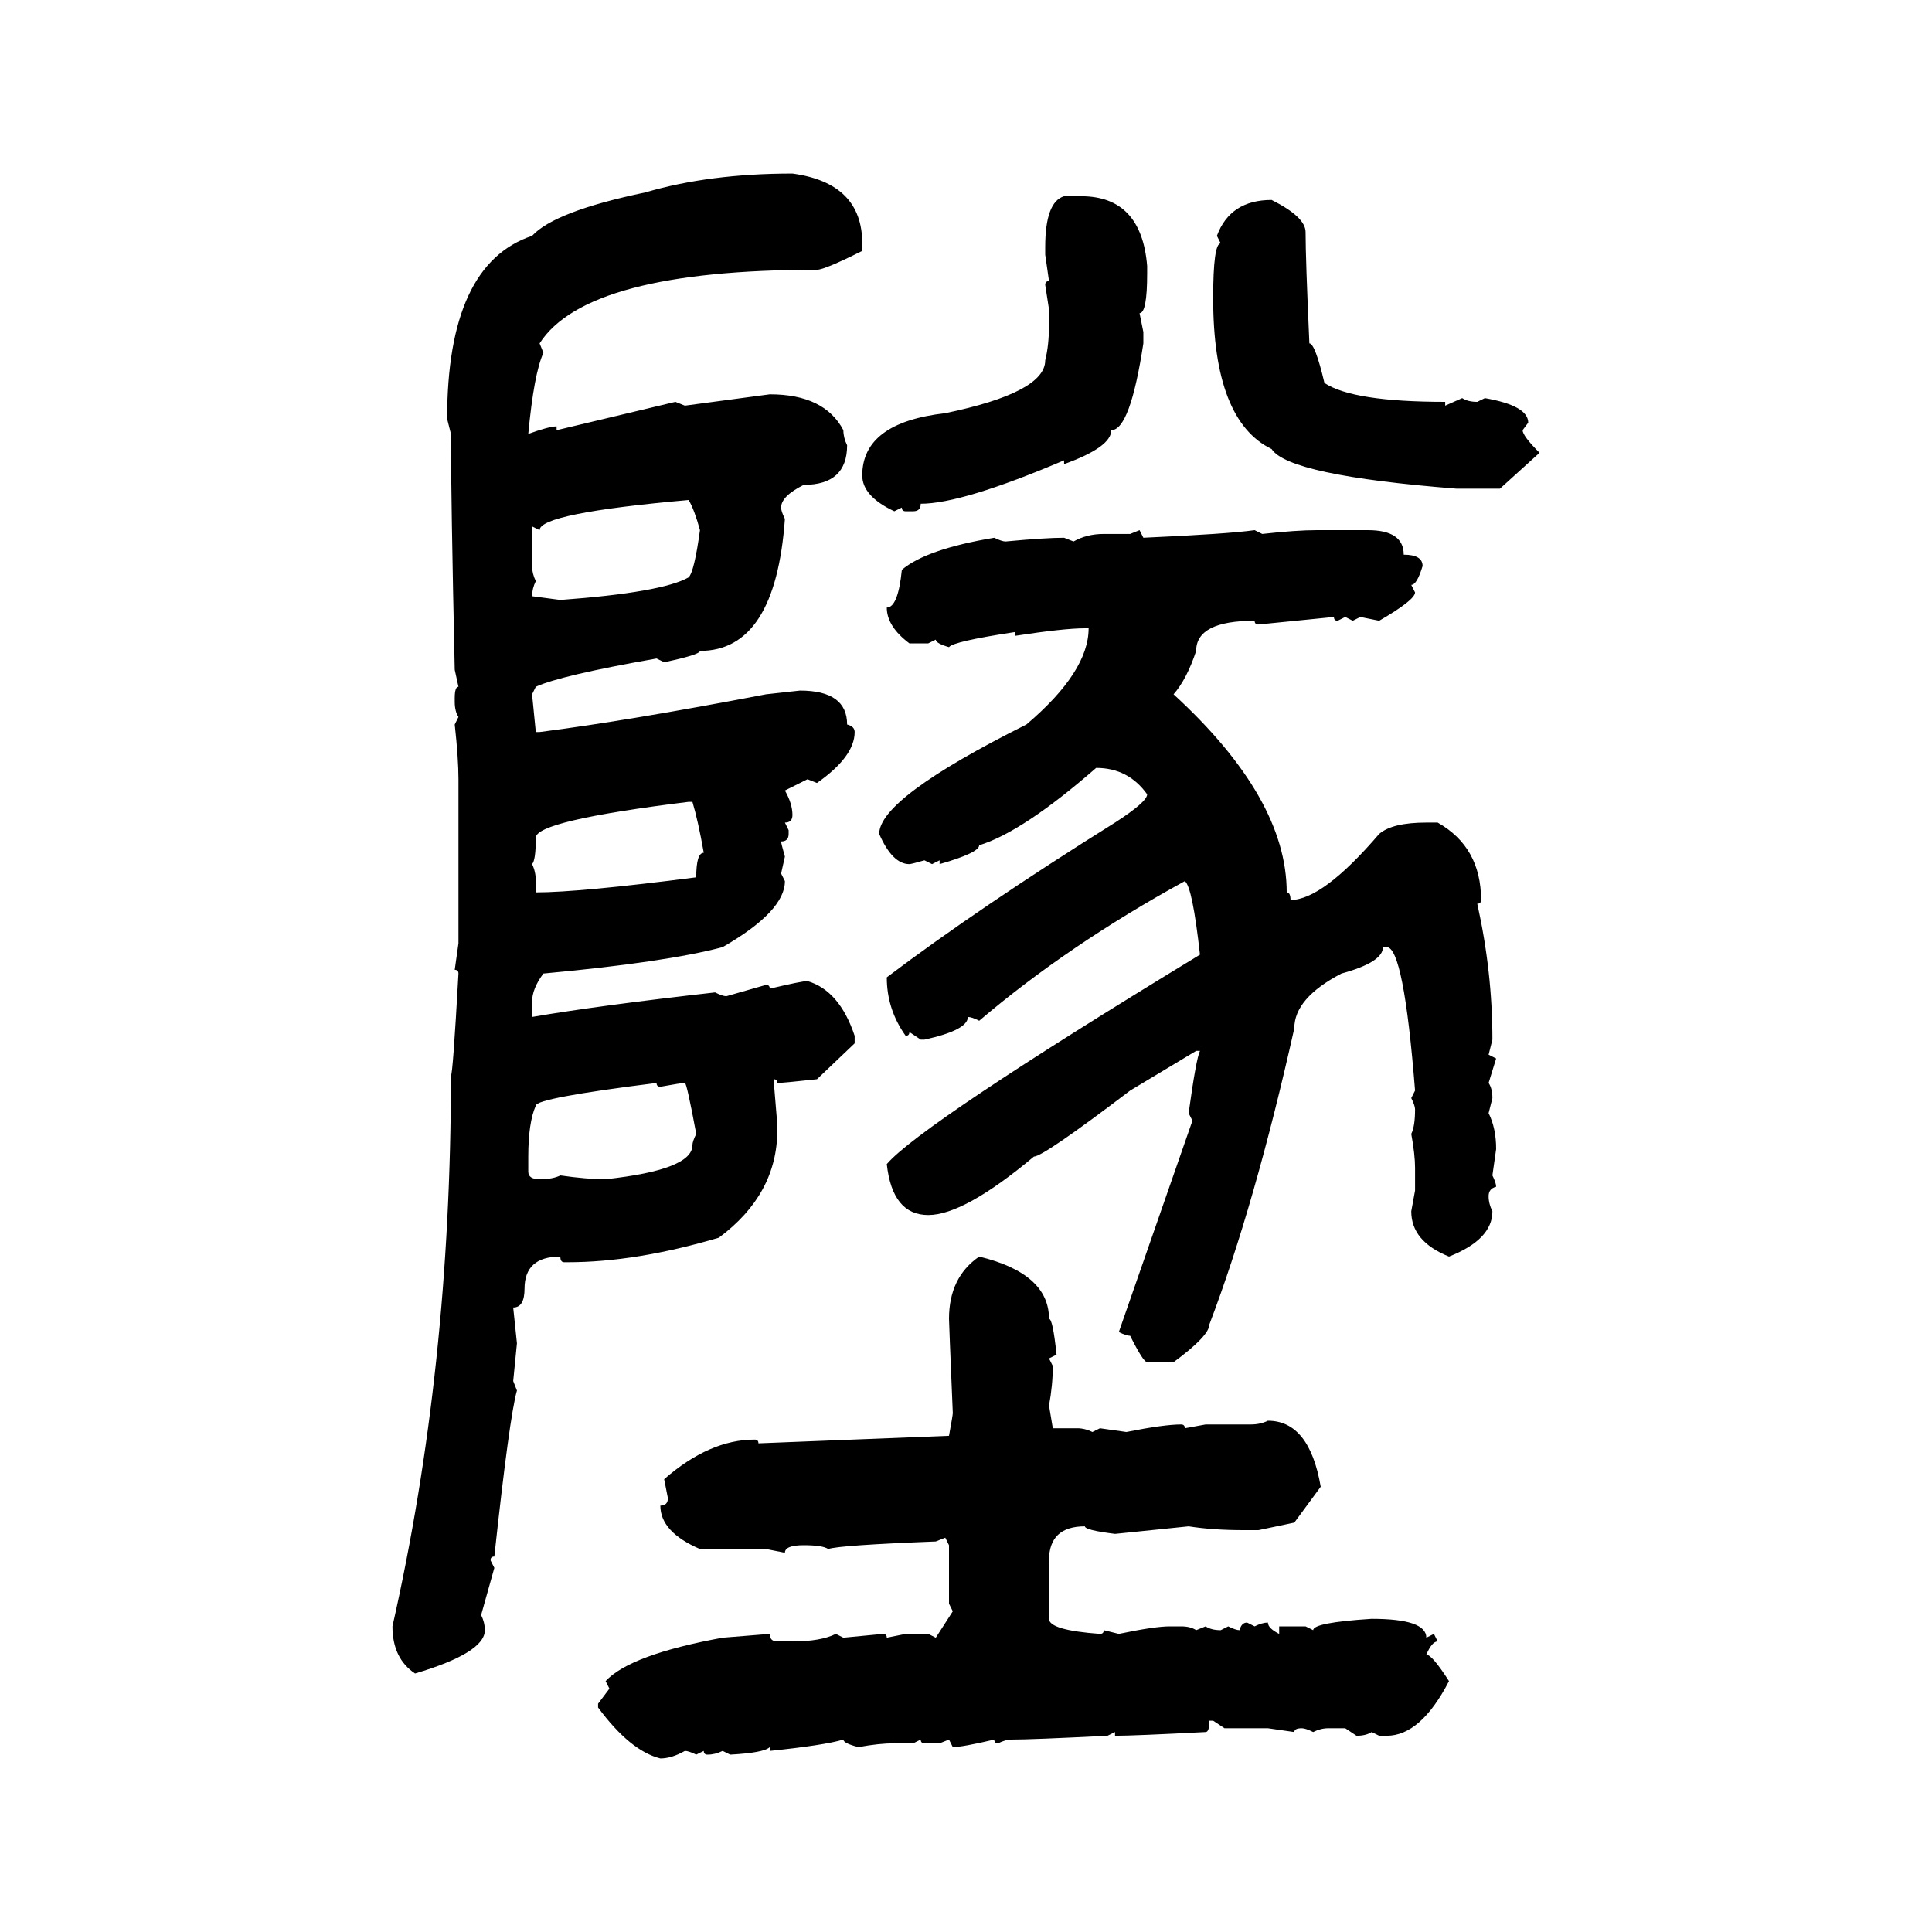 <svg xmlns="http://www.w3.org/2000/svg" xmlns:xlink="http://www.w3.org/1999/xlink" width="300" height="300"><path d="M123.05 26.95L123.05 26.95Q133.89 28.42 133.89 37.79L133.89 37.79L133.89 38.96Q128.03 41.89 126.86 41.89L126.86 41.89Q91.11 41.89 83.79 53.32L83.79 53.32L84.38 54.79Q82.91 58.01 82.03 67.38L82.03 67.38Q85.25 66.21 86.43 66.21L86.43 66.21L86.43 66.80L104.88 62.40L106.35 62.99L119.53 61.23Q128.03 61.23 130.96 66.80L130.96 66.80Q130.96 67.97 131.54 69.14L131.54 69.14Q131.54 75.29 124.80 75.29L124.80 75.29Q121.29 77.05 121.29 78.81L121.29 78.81Q121.29 79.39 121.88 80.57L121.88 80.57Q120.41 101.07 108.69 101.07L108.69 101.07Q108.69 101.66 103.13 102.83L103.13 102.83L101.95 102.25Q87.01 104.88 83.20 106.64L83.20 106.64L82.62 107.81L83.20 113.67L83.79 113.67Q97.56 111.91 118.95 107.81L118.95 107.81L124.22 107.23Q131.54 107.23 131.54 112.50L131.54 112.50Q132.71 112.79 132.71 113.67L132.71 113.67Q132.71 117.48 126.86 121.58L126.86 121.58L125.39 121.00L121.88 122.75Q123.05 124.80 123.05 126.56L123.05 126.56Q123.05 127.73 121.88 127.73L121.88 127.73L122.46 128.91L122.46 129.49Q122.46 130.66 121.29 130.66L121.29 130.66Q121.29 130.96 121.88 133.01L121.88 133.01L121.29 135.64L121.88 136.82Q121.88 141.50 112.21 147.07L112.21 147.07Q103.42 149.41 84.38 151.17L84.38 151.17Q82.62 153.52 82.62 155.57L82.62 155.57L82.62 157.91Q92.87 156.15 111.04 154.10L111.04 154.10Q112.21 154.69 112.79 154.69L112.79 154.69L118.95 152.93Q119.53 152.93 119.53 153.52L119.53 153.52Q124.51 152.34 125.39 152.34L125.39 152.34Q130.37 153.81 132.71 160.84L132.71 160.84L132.71 162.01L126.86 167.58Q121.58 168.16 120.70 168.16L120.70 168.16Q120.70 167.58 120.12 167.58L120.12 167.58L120.70 174.61L120.70 175.49Q120.70 185.45 111.62 192.19L111.62 192.19Q98.73 196.00 88.18 196.00L88.18 196.00L87.60 196.00Q87.01 196.00 87.01 195.12L87.01 195.12Q81.45 195.12 81.45 200.10L81.45 200.10Q81.45 203.03 79.69 203.03L79.69 203.03L80.27 208.59L79.69 214.45L80.27 215.92Q79.10 220.02 76.76 241.70L76.76 241.70Q76.17 241.70 76.17 242.29L76.17 242.29L76.76 243.46L74.71 250.78Q75.29 251.95 75.29 253.13L75.29 253.13Q75.29 256.64 64.45 259.86L64.45 259.86Q60.94 257.52 60.94 252.54L60.94 252.54Q70.02 212.40 70.02 166.99L70.02 166.99Q70.31 166.99 71.19 151.17L71.19 151.17Q71.19 150.59 70.61 150.59L70.61 150.59L71.19 146.48L71.19 121.00Q71.19 117.77 70.61 112.50L70.61 112.50L71.19 111.33Q70.61 110.45 70.61 108.98L70.61 108.98L70.61 108.40Q70.61 106.64 71.19 106.64L71.19 106.64L70.61 104.00Q70.02 77.05 70.02 67.38L70.02 67.38L69.43 65.04Q69.43 41.02 82.62 36.62L82.62 36.62Q86.13 32.81 100.20 29.88L100.20 29.88Q110.16 26.95 123.05 26.95ZM165.23 30.47L165.23 30.47L167.87 30.47Q177.25 30.47 178.13 41.31L178.13 41.31L178.13 42.48Q178.13 48.63 176.95 48.63L176.95 48.63L177.54 51.56L177.54 53.32Q175.49 66.80 172.56 66.80L172.56 66.80Q172.56 69.43 165.23 72.07L165.23 72.07L165.23 71.48Q149.41 78.22 142.97 78.22L142.97 78.22Q142.97 79.39 141.80 79.39L141.80 79.39L140.63 79.39Q140.04 79.39 140.04 78.81L140.04 78.81L138.87 79.39Q133.89 77.05 133.89 73.83L133.89 73.83Q133.89 65.63 146.78 64.16L146.78 64.16Q162.30 60.94 162.30 55.96L162.30 55.96Q162.89 53.61 162.89 50.39L162.89 50.39L162.89 48.05L162.30 44.24Q162.30 43.65 162.89 43.65L162.89 43.65L162.30 39.55L162.30 38.38Q162.30 31.35 165.23 30.47ZM197.46 31.05L197.46 31.05Q202.73 33.69 202.73 36.04L202.73 36.04Q202.73 40.14 203.32 53.32L203.32 53.32Q204.20 53.32 205.66 59.47L205.66 59.47Q210.06 62.40 224.41 62.40L224.41 62.40L224.41 62.99L227.05 61.82Q227.93 62.40 229.39 62.40L229.39 62.40L230.57 61.82Q237.30 62.99 237.30 65.63L237.30 65.63L236.43 66.80Q236.43 67.68 239.06 70.31L239.06 70.31L232.91 75.88L226.17 75.88Q200.10 73.83 197.46 69.73L197.46 69.73Q188.38 65.33 188.38 46.29L188.38 46.29Q188.38 37.79 189.55 37.79L189.55 37.79L188.96 36.62Q191.02 31.05 197.46 31.05ZM83.79 82.32L83.79 82.32L82.62 81.74L82.62 87.89Q82.62 89.06 83.20 90.23L83.20 90.23Q82.62 91.41 82.62 92.58L82.62 92.58L87.01 93.16Q102.83 91.99 106.93 89.65L106.93 89.65Q107.81 88.77 108.69 82.32L108.69 82.32Q107.81 79.10 106.93 77.64L106.93 77.64Q83.79 79.69 83.79 82.32ZM175.49 82.91L176.95 82.32L177.54 83.50Q190.72 82.91 194.82 82.32L194.82 82.32L196.00 82.91Q201.27 82.32 204.49 82.32L204.49 82.32L212.40 82.32Q217.97 82.32 217.97 86.13L217.97 86.13Q220.90 86.13 220.90 87.89L220.90 87.89Q220.02 90.82 219.14 90.82L219.14 90.82L219.73 91.99Q219.73 93.16 214.16 96.39L214.16 96.39L211.23 95.80L210.06 96.39L208.89 95.80L207.71 96.39Q207.13 96.39 207.13 95.80L207.13 95.80L195.41 96.97Q194.82 96.97 194.82 96.39L194.82 96.39Q185.74 96.39 185.74 101.07L185.74 101.07Q184.28 105.47 182.23 107.81L182.23 107.81Q199.80 123.93 199.80 138.57L199.80 138.57Q200.39 138.57 200.39 139.75L200.39 139.75Q205.37 139.75 214.16 129.49L214.16 129.49Q216.21 127.73 221.48 127.73L221.48 127.73L223.24 127.73Q229.98 131.54 229.98 139.75L229.98 139.75Q229.98 140.33 229.39 140.33L229.39 140.33Q231.74 150.88 231.74 161.43L231.74 161.43L231.15 163.77L232.32 164.36L231.15 168.16Q231.74 169.04 231.74 170.51L231.74 170.51L231.15 172.85Q232.32 175.20 232.32 178.42L232.32 178.42L231.74 182.52Q232.32 183.69 232.32 184.28L232.32 184.28Q231.15 184.57 231.15 185.74L231.15 185.74Q231.15 186.91 231.74 188.09L231.74 188.09Q231.74 192.48 225 195.12L225 195.12Q219.14 192.77 219.14 188.09L219.14 188.09L219.73 184.86L219.73 181.35Q219.73 179.30 219.14 176.07L219.14 176.07Q219.73 174.90 219.73 172.27L219.73 172.27Q219.73 171.68 219.14 170.51L219.14 170.51L219.73 169.34Q217.97 147.07 215.33 147.07L215.33 147.07L214.75 147.07Q214.75 149.41 208.30 151.17L208.30 151.17Q200.98 154.98 200.98 159.67L200.98 159.67Q194.82 187.21 187.79 205.66L187.79 205.66Q187.79 207.42 182.23 211.52L182.23 211.52L178.13 211.52Q177.54 211.52 175.49 207.42L175.49 207.42Q174.90 207.42 173.73 206.84L173.73 206.84L185.16 174.02L184.57 172.85Q185.74 164.36 186.33 163.18L186.33 163.18L185.74 163.18L175.49 169.34Q162.01 179.59 160.55 179.59L160.55 179.59Q149.71 188.67 144.14 188.67L144.14 188.67Q138.57 188.67 137.70 180.76L137.70 180.76Q142.97 174.61 186.33 148.24L186.33 148.24Q185.16 137.70 183.98 136.82L183.98 136.82Q165.82 146.78 152.05 158.50L152.05 158.50Q150.88 157.91 150.29 157.91L150.29 157.91Q150.29 159.96 143.55 161.43L143.55 161.43L142.97 161.43L141.21 160.25Q141.21 160.84 140.63 160.84L140.63 160.84Q137.70 156.74 137.70 151.76L137.70 151.76Q152.05 140.92 173.14 127.73L173.14 127.73Q178.13 124.51 178.13 123.34L178.13 123.34Q175.20 119.24 170.21 119.24L170.21 119.24Q158.79 129.20 152.05 131.25L152.05 131.25Q152.05 132.42 145.90 134.18L145.90 134.18L145.90 133.59L144.73 134.18L143.55 133.59Q141.50 134.18 141.21 134.18L141.21 134.18Q138.57 134.18 136.52 129.49L136.52 129.49Q136.52 123.93 159.38 112.50L159.38 112.50Q169.04 104.30 169.04 97.56L169.04 97.56L168.46 97.56Q165.23 97.56 157.62 98.73L157.62 98.73L157.62 98.14Q147.95 99.61 147.36 100.49L147.36 100.49Q145.31 99.90 145.31 99.32L145.31 99.32L144.14 99.90L141.21 99.90Q137.70 97.27 137.70 94.34L137.70 94.34Q139.45 94.34 140.04 88.48L140.04 88.48Q143.85 85.25 154.39 83.50L154.39 83.50Q155.57 84.08 156.15 84.08L156.15 84.08Q162.30 83.50 165.23 83.50L165.23 83.50L166.70 84.08Q168.75 82.91 171.39 82.91L171.39 82.91L175.49 82.91ZM82.62 134.18L82.62 134.18Q83.20 135.35 83.20 136.82L83.20 136.82L83.20 138.57Q89.94 138.57 108.11 136.23L108.11 136.23Q108.11 132.42 109.28 132.42L109.28 132.42Q108.40 127.44 107.52 124.51L107.52 124.51L106.93 124.51Q83.20 127.44 83.20 130.08L83.20 130.08Q83.20 133.59 82.62 134.18ZM82.03 179.59L82.03 179.59L82.03 181.93Q82.03 183.11 83.79 183.11L83.79 183.11Q85.84 183.11 87.01 182.52L87.01 182.52Q91.11 183.11 94.04 183.11L94.04 183.11Q107.52 181.64 107.52 177.83L107.52 177.83Q107.52 177.25 108.11 176.07L108.11 176.07Q106.64 168.16 106.35 168.16L106.35 168.16Q105.76 168.16 102.54 168.75L102.54 168.75Q101.95 168.75 101.95 168.16L101.95 168.16Q83.20 170.51 83.20 171.68L83.20 171.68Q82.03 174.32 82.03 179.59ZM152.05 195.12L152.05 195.12Q162.89 197.75 162.89 204.79L162.89 204.79Q163.48 204.79 164.06 210.35L164.06 210.35L162.89 210.94L163.48 212.11Q163.48 215.04 162.89 218.26L162.89 218.26L163.48 221.78L167.29 221.78Q168.46 221.78 169.63 222.36L169.63 222.36L170.80 221.78L174.90 222.36Q180.76 221.19 183.40 221.19L183.40 221.19Q183.98 221.19 183.98 221.78L183.98 221.78L187.21 221.19L194.24 221.19Q195.70 221.19 196.88 220.61L196.88 220.61Q203.32 220.61 205.08 230.86L205.08 230.86L200.98 236.43L195.41 237.60L193.07 237.60Q188.38 237.60 184.57 237.01L184.57 237.01L173.14 238.18Q168.46 237.60 168.46 237.01L168.46 237.01Q162.89 237.01 162.89 242.29L162.89 242.29L162.89 251.37Q162.89 253.13 170.80 253.71L170.80 253.71Q171.39 253.71 171.39 253.13L171.39 253.13L173.73 253.71Q179.30 252.54 181.64 252.54L181.64 252.54L183.40 252.54Q184.86 252.54 185.74 253.13L185.74 253.13L187.21 252.54Q188.09 253.13 189.55 253.13L189.55 253.13L190.72 252.54Q191.89 253.13 192.48 253.13L192.48 253.13Q192.77 251.95 193.65 251.95L193.65 251.95L194.82 252.54Q196.00 251.95 196.88 251.95L196.88 251.95Q196.88 252.83 198.63 253.71L198.63 253.71L198.63 252.54L202.73 252.54L203.91 253.13Q203.91 251.95 212.99 251.37L212.99 251.37Q221.48 251.37 221.48 254.30L221.48 254.30L222.66 253.71L223.24 254.88Q222.36 254.88 221.48 256.93L221.48 256.93Q222.36 256.93 225 261.04L225 261.04Q220.61 269.53 215.33 269.53L215.33 269.53L214.16 269.53L212.99 268.95Q212.11 269.53 210.64 269.53L210.64 269.53L208.89 268.36L206.25 268.36Q205.08 268.36 203.91 268.95L203.91 268.95Q202.73 268.36 202.15 268.36L202.15 268.36Q200.98 268.36 200.98 268.95L200.98 268.95L196.88 268.36L190.14 268.36L188.38 267.19L187.79 267.19Q187.79 268.95 187.21 268.95L187.21 268.95Q176.07 269.53 173.14 269.53L173.14 269.53L173.14 268.95L171.97 269.53Q160.25 270.12 157.03 270.12L157.03 270.12Q156.15 270.12 154.98 270.70L154.98 270.70Q154.39 270.70 154.39 270.12L154.39 270.12Q149.41 271.29 147.95 271.29L147.95 271.29L147.36 270.12L145.90 270.70L143.55 270.70Q142.97 270.70 142.97 270.12L142.97 270.12L141.80 270.70L138.87 270.70Q136.52 270.70 133.30 271.29L133.30 271.29Q130.96 270.70 130.96 270.12L130.96 270.12Q128.03 271.00 119.53 271.88L119.53 271.88L119.53 271.29Q118.65 272.17 113.38 272.46L113.38 272.46L112.21 271.88Q111.04 272.46 109.86 272.46L109.86 272.46Q109.28 272.46 109.28 271.88L109.28 271.88L108.11 272.46Q106.93 271.88 106.35 271.88L106.35 271.88Q104.30 273.05 102.54 273.05L102.54 273.05Q97.85 271.88 92.87 265.14L92.87 265.14L92.87 264.55L94.63 262.21L94.04 261.04Q97.85 256.93 112.21 254.30L112.21 254.30L119.53 253.71Q119.53 254.88 120.70 254.88L120.70 254.88L123.05 254.88Q127.44 254.88 129.79 253.71L129.79 253.71L130.96 254.30L137.11 253.71Q137.70 253.71 137.70 254.30L137.70 254.30L140.63 253.71L144.14 253.71L145.31 254.30L147.95 250.20L147.36 249.02L147.36 239.94L146.78 238.77L145.31 239.36Q130.37 239.94 128.61 240.53L128.61 240.53Q127.73 239.94 124.80 239.94L124.80 239.94Q121.88 239.94 121.88 241.11L121.88 241.11L118.95 240.53L108.69 240.53Q102.54 237.89 102.54 233.79L102.54 233.79Q103.71 233.79 103.71 232.62L103.71 232.62L103.13 229.69Q110.16 223.54 117.19 223.54L117.19 223.54Q117.77 223.54 117.77 224.12L117.77 224.12L147.36 222.95Q147.95 219.73 147.95 219.43L147.95 219.43Q147.36 205.37 147.36 204.79L147.36 204.79Q147.36 198.34 152.05 195.12Z"/></svg>